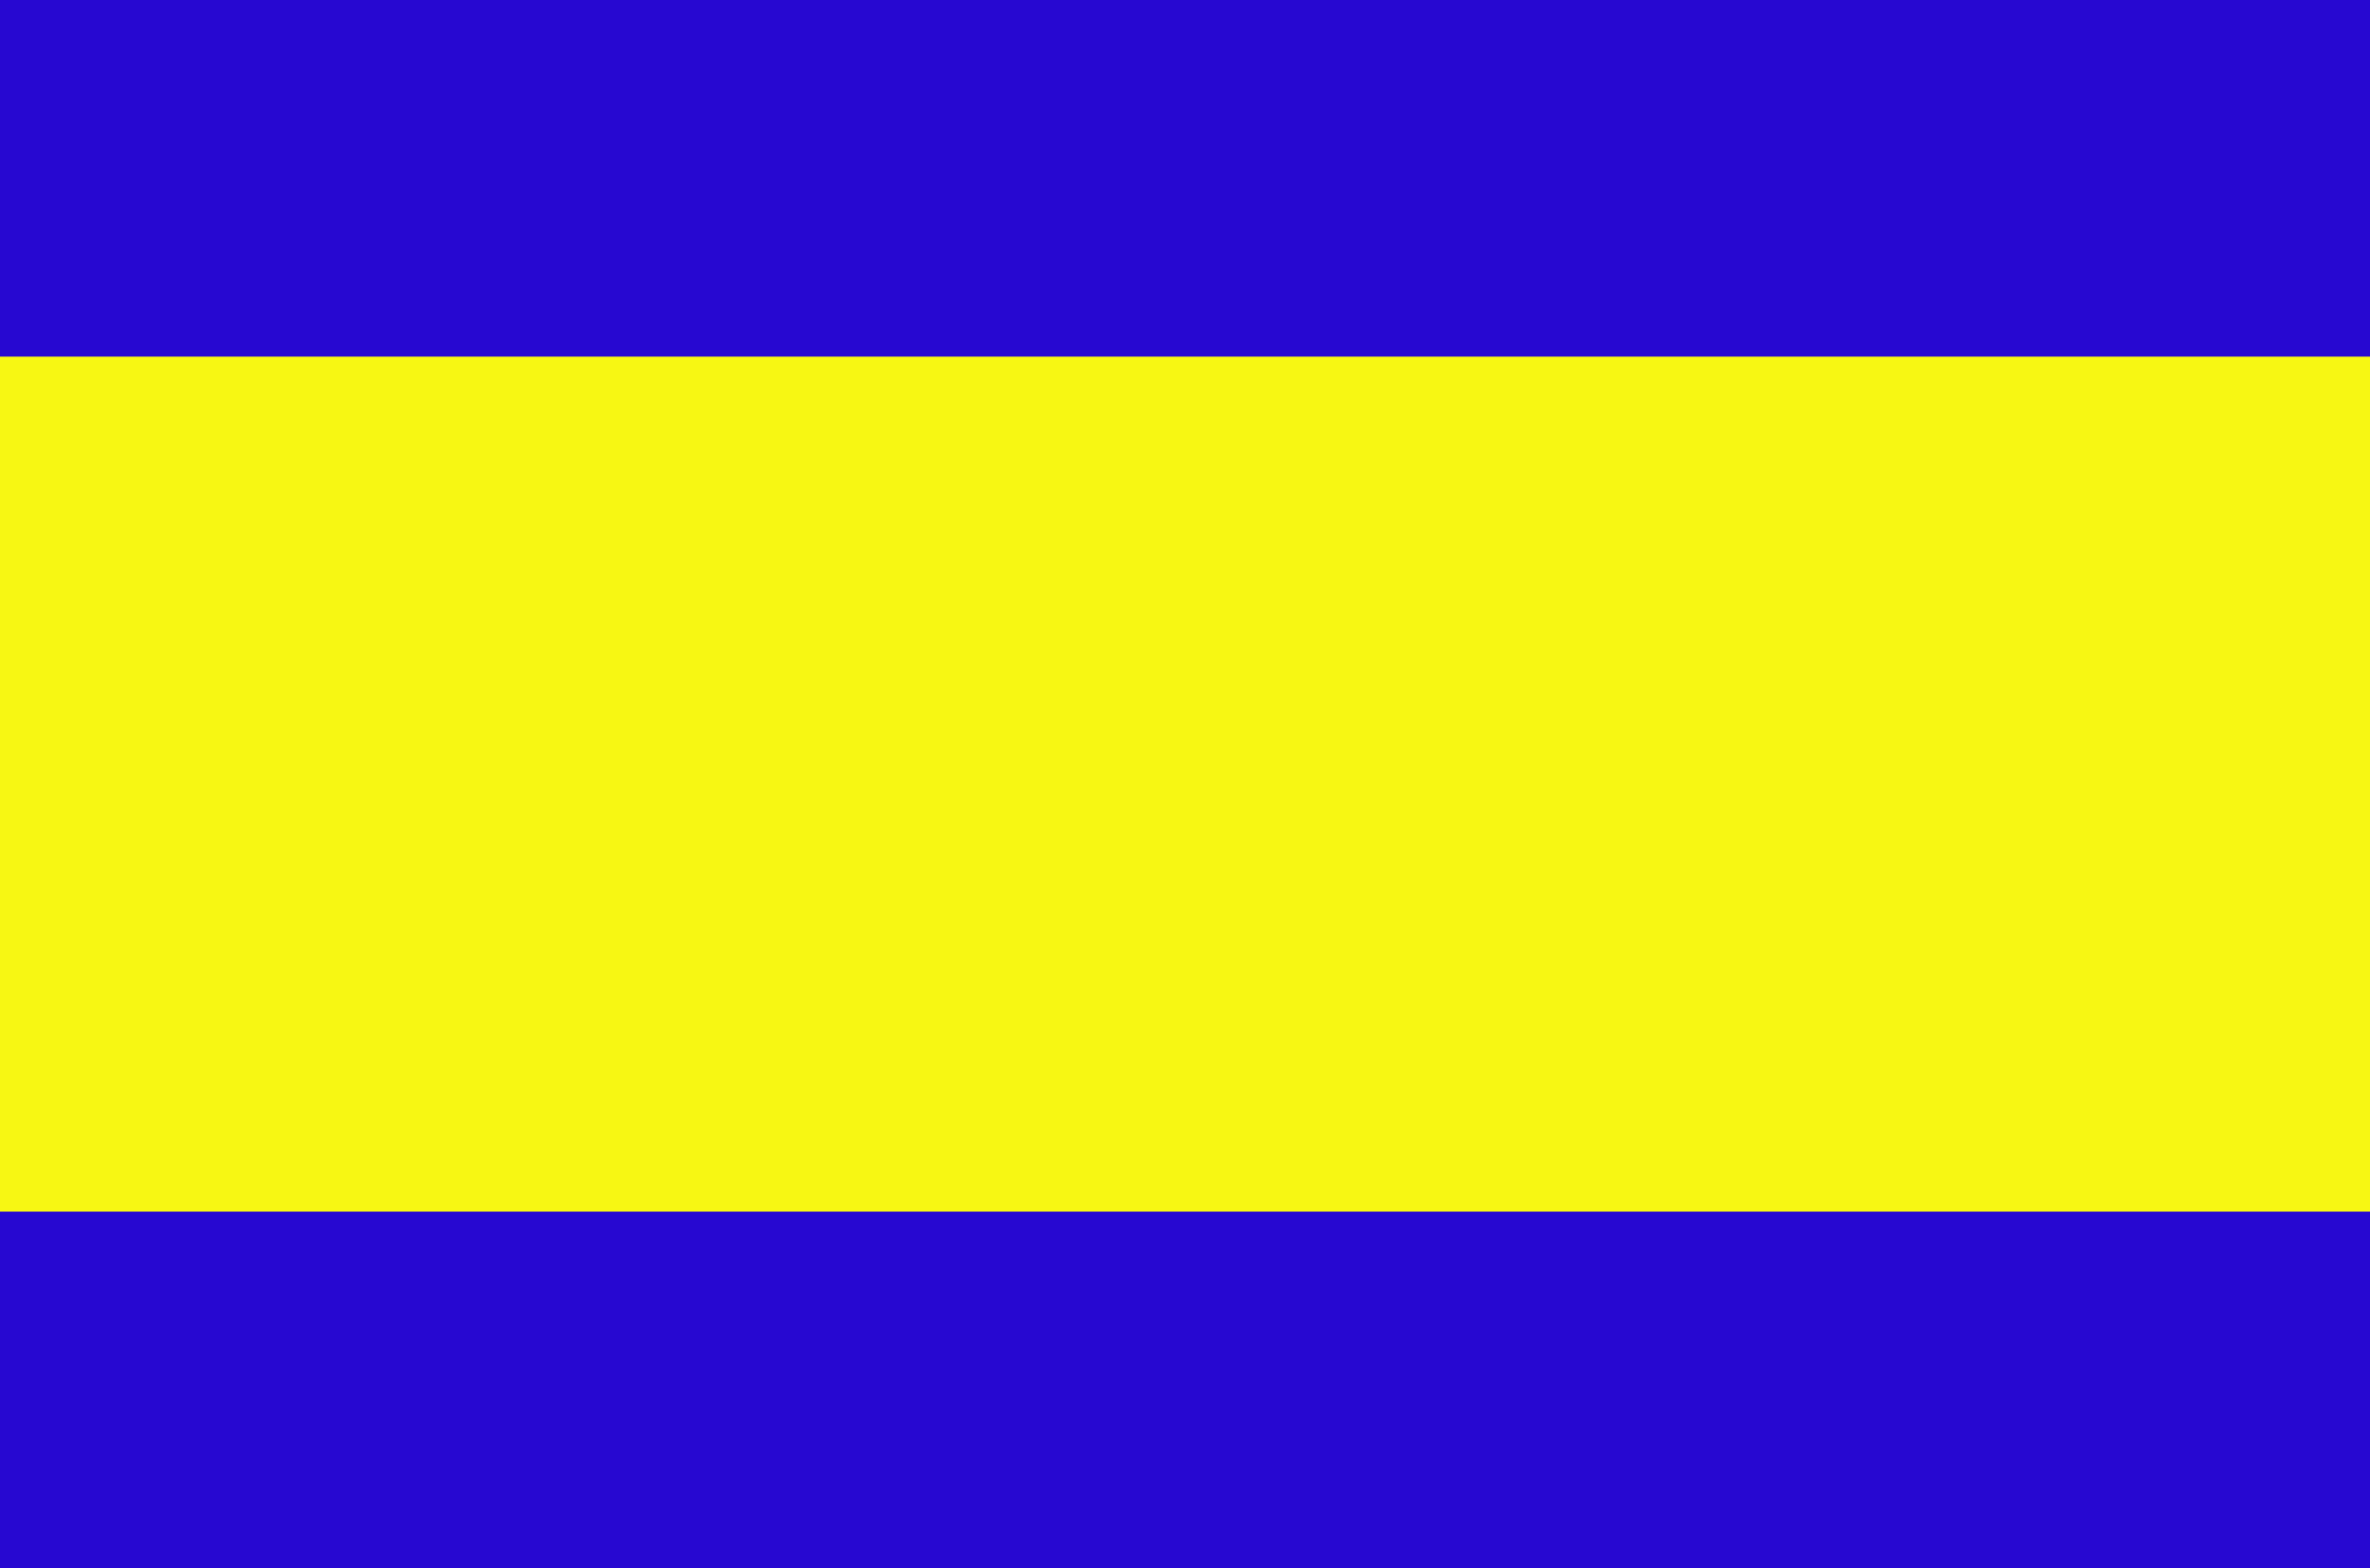 <?xml version="1.0" encoding="UTF-8" standalone="no"?>
<!DOCTYPE svg PUBLIC "-//W3C//DTD SVG 1.1//EN" "http://www.w3.org/Graphics/SVG/1.1/DTD/svg11.dtd">
<svg version="1.1" xmlns="http://www.w3.org/2000/svg" width="1070" height="708">
  <rect width="1070" height="708" fill="#2708d1" />
  <rect width="1070" height="386" y="161" fill="#F7F713" />
</svg>